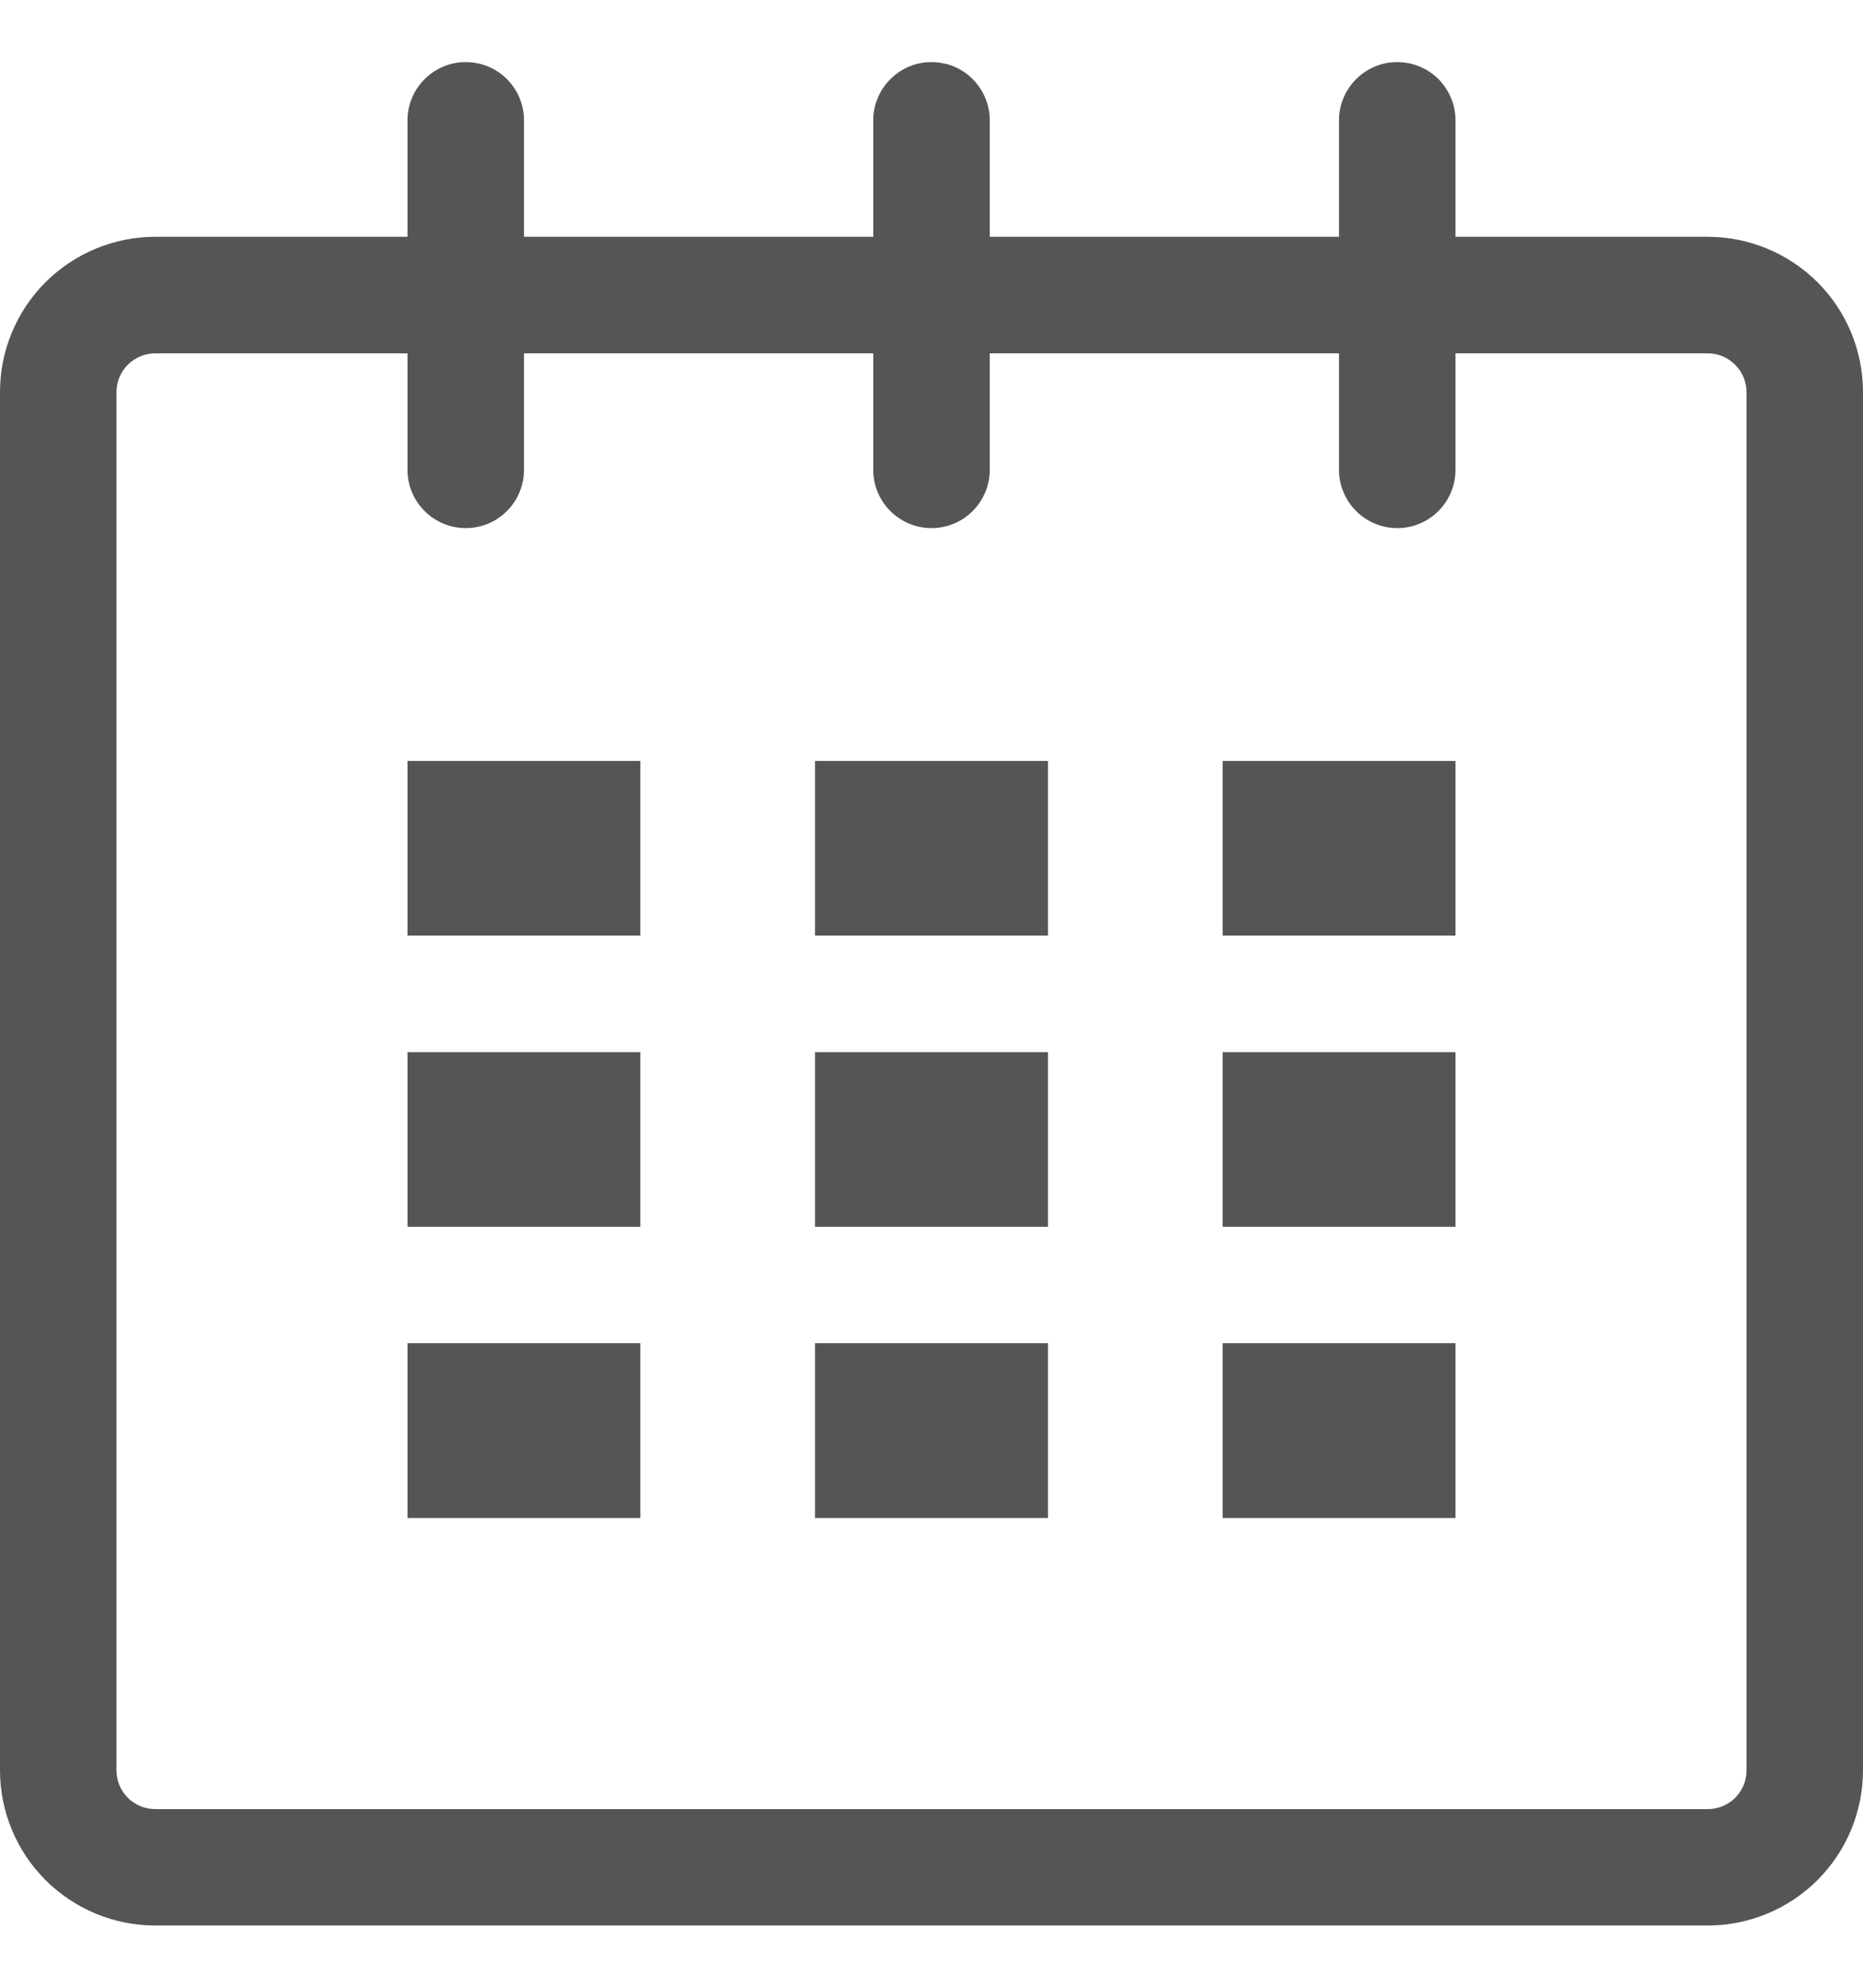 <svg width="15" height="16" viewBox="0 0 15 16" fill="none" xmlns="http://www.w3.org/2000/svg">
<g clip-path="url(#clip0_30_443)">
<path d="M13.75 1.906H11.719V0.969C11.719 0.844 11.669 0.725 11.582 0.637C11.494 0.549 11.375 0.5 11.25 0.5C11.126 0.499 11.007 0.549 10.919 0.637C10.831 0.724 10.781 0.844 10.781 0.968V1.906H7.969V0.969C7.969 0.907 7.957 0.846 7.933 0.789C7.91 0.732 7.875 0.681 7.832 0.637C7.788 0.593 7.737 0.559 7.68 0.535C7.623 0.512 7.562 0.5 7.5 0.5C7.376 0.499 7.257 0.549 7.169 0.637C7.081 0.724 7.031 0.844 7.031 0.968V1.906H4.219V0.969C4.219 0.907 4.207 0.846 4.183 0.789C4.16 0.732 4.125 0.681 4.082 0.637C4.038 0.593 3.987 0.559 3.93 0.535C3.873 0.512 3.812 0.5 3.75 0.5C3.626 0.499 3.507 0.549 3.419 0.637C3.331 0.724 3.281 0.844 3.281 0.968V1.906H1.25C0.919 1.906 0.601 2.038 0.366 2.272C0.132 2.506 0 2.824 0 3.155V14.249C0 14.581 0.132 14.899 0.366 15.133C0.601 15.367 0.918 15.499 1.25 15.499H13.75C14.082 15.499 14.399 15.367 14.634 15.133C14.868 14.899 15 14.581 15 14.249V3.155C15 2.824 14.868 2.506 14.634 2.272C14.399 2.038 14.081 1.906 13.75 1.906ZM14.062 14.25C14.062 14.333 14.03 14.412 13.971 14.471C13.913 14.529 13.833 14.562 13.751 14.562H1.25C1.167 14.562 1.088 14.529 1.029 14.471C0.97 14.412 0.938 14.333 0.938 14.25V3.156C0.938 3.073 0.971 2.994 1.029 2.936C1.088 2.877 1.167 2.844 1.25 2.844H3.281V3.782C3.281 3.906 3.33 4.025 3.418 4.113C3.506 4.201 3.625 4.251 3.75 4.251C3.874 4.251 3.993 4.202 4.081 4.114C4.169 4.026 4.219 3.907 4.219 3.782V2.844H7.031V3.782C7.031 3.906 7.08 4.025 7.168 4.113C7.256 4.201 7.375 4.251 7.5 4.251C7.624 4.251 7.743 4.202 7.831 4.114C7.919 4.026 7.969 3.907 7.969 3.782V2.844H10.781V3.782C10.781 3.906 10.831 4.025 10.918 4.113C11.006 4.201 11.125 4.251 11.25 4.251C11.374 4.251 11.493 4.202 11.581 4.114C11.669 4.026 11.719 3.907 11.719 3.782V2.844H13.75C13.833 2.844 13.912 2.877 13.97 2.936C14.029 2.994 14.062 3.073 14.062 3.156L14.062 14.25Z" fill="#555555"/>
<path d="M3.281 6.125H5.156V7.531H3.281V6.125ZM3.281 8.469H5.156V9.875H3.281V8.469ZM3.281 10.812H5.156V12.219H3.281V10.812ZM6.562 10.812H8.438V12.219H6.562V10.812ZM6.562 8.469H8.438V9.875H6.562V8.469ZM6.562 6.125H8.438V7.531H6.562V6.125ZM9.844 10.812H11.719V12.219H9.844V10.812ZM9.844 8.469H11.719V9.875H9.844V8.469ZM9.844 6.125H11.719V7.531H9.844V6.125Z" fill="#555555"/>
</g>
<defs>
<clipPath id="clip0_30_443">
<rect width="15" height="15" fill="white" transform="translate(0 0.5)"/>
</clipPath>
</defs>
</svg>
